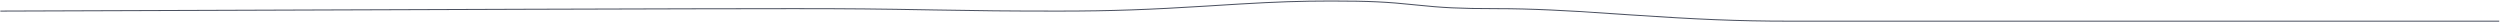 <svg width="2481" height="22" xmlns="http://www.w3.org/2000/svg"><path d="M.342 10.5l.004 1C435.288 9.89 697.56 9.085 787.164 9.085c56.195 0 85.963.318 135.304 1.208l3.779.068c46.78.844 74.024 1.139 124.452 1.139 52.743 0 90.08-1.463 147.085-5.001l16.875-1.053c6.516-.404 11.661-.718 16.633-1.01 34.165-2.007 60.03-2.936 89.478-2.936 38.752 0 56.09.97 83.158 3.79l.722.075c26.688 2.782 43.266 3.72 80.358 3.72 17.408 0 35.138.46 54.58 1.36 20.656.956 24.912 1.228 78.781 4.847 65.292 4.386 105.923 6.208 157.44 6.208h704.41v-1h-704.41c-51.49 0-92.102-1.821-157.373-6.206-53.879-3.62-58.135-3.891-78.801-4.848-19.458-.9-37.202-1.36-54.627-1.36-37.055 0-53.6-.937-80.255-3.715l-.72-.076C1376.93 1.471 1359.557.5 1320.77.5c-29.47 0-55.353.93-89.536 2.938-4.974.292-10.12.605-16.637 1.01l-16.875 1.053c-56.986 3.536-94.304 4.999-147.023 4.999-50.421 0-77.66-.295-124.434-1.139l-3.779-.068c-49.347-.89-79.12-1.208-135.322-1.208-89.604 0-351.878.805-786.822 2.415z" fill="#4A505F" fill-rule="nonzero"/></svg>